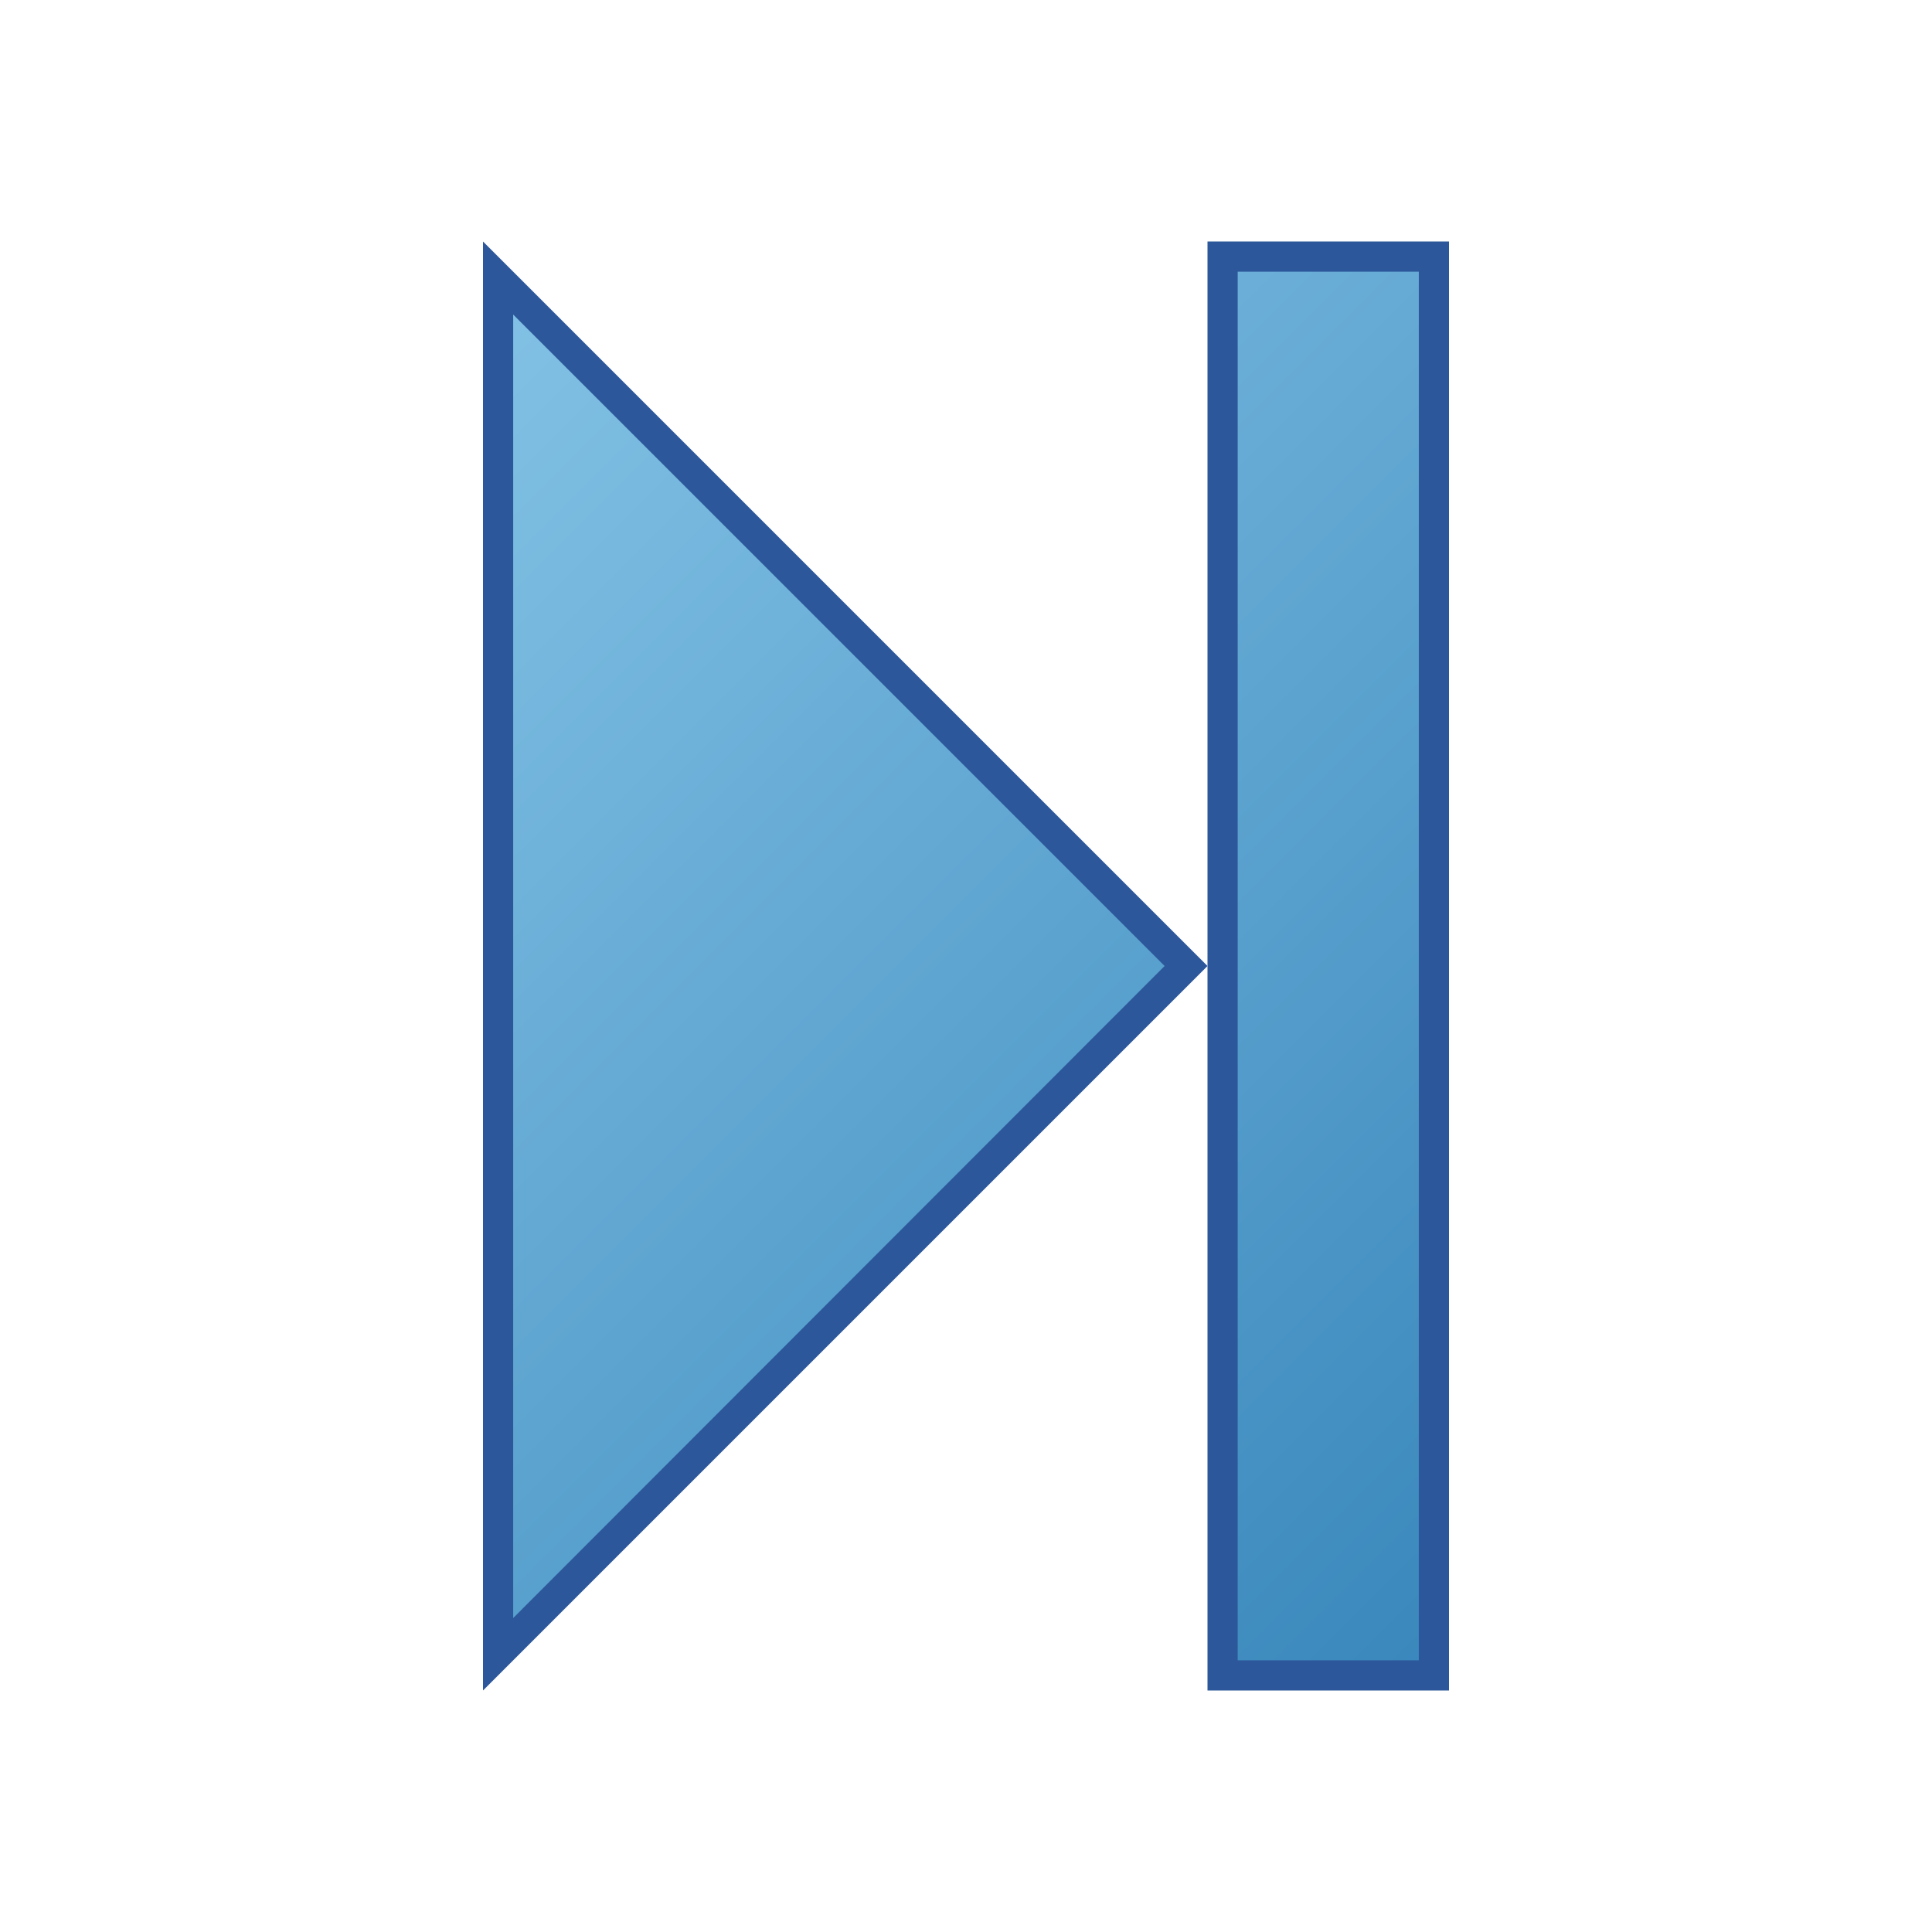 <?xml version="1.0" encoding="utf-8"?>
<!-- Generator: Adobe Illustrator 26.0.1, SVG Export Plug-In . SVG Version: 6.00 Build 0)  -->
<svg version="1.1" xmlns="http://www.w3.org/2000/svg" xmlns:xlink="http://www.w3.org/1999/xlink" x="0px" y="0px"
	 viewBox="0 0 32 32" style="enable-background:new 0 0 32 32;" xml:space="preserve">
<style type="text/css">
	.st0{fill:#FFFF22;}
	.st1{fill:#62646D;}
	.st2{fill:#037DF7;}
	.st3{fill:#F9B233;}
	.st4{fill:#38CE57;}
	.st5{fill:#D43D3C;}
	.st6{fill:#FFCA22;}
	.st7{fill:#3987BC;}
	.st8{fill:#2C579A;}
	.st9{fill:#F7F074;}
	.st10{fill:#FF8500;}
	.st11{fill:#83C2E5;}
	.st12{fill:#BAE2F4;}
	.st13{fill:url(#SVGID_1_);}
	.st14{fill:none;stroke:#000000;stroke-width:0.5;stroke-linecap:round;stroke-miterlimit:10;}
	.st15{fill:#F4F2F3;}
	.st16{fill:#1D1D1B;}
	.st17{opacity:0.36;}
	.st18{fill:#009FE3;}
	.st19{fill:url(#SVGID_00000054957535144160589730000012969528561472483256_);}
	.st20{fill:none;stroke:#2C579A;stroke-width:3;stroke-miterlimit:10;}
	.st21{fill:none;stroke:#2C579A;stroke-width:3;stroke-miterlimit:10;stroke-dasharray:10.177,10.177;}
	.st22{fill:none;stroke:#2C579A;stroke-linejoin:bevel;stroke-miterlimit:10;}
	.st23{fill:none;stroke:#000000;stroke-miterlimit:10;}
	.st24{fill:#FF0000;}
	.st25{fill:url(#SVGID_00000063622513067262190730000014063776676568657331_);}
	.st26{fill:url(#SVGID_00000103972819610692381110000015085198503395733401_);}
	.st27{fill:url(#SVGID_00000086651554238579073470000017144608473322646456_);}
	.st28{fill:url(#SVGID_00000040542101537095219600000015677657370238265986_);}
	.st29{fill:url(#SVGID_00000012474968243590471280000010502418292288484245_);}
	.st30{fill:url(#SVGID_00000124151414507607225540000000807610811536132745_);}
	.st31{fill:url(#SVGID_00000015344209373226791130000009825797769916292772_);}
</style>
<g id="Layer_1">
</g>
<g id="Layer_2">
</g>
<g id="Layer_3">
</g>
<g id="Layer_4">
</g>
<g id="Layer_5">
</g>
<g id="Layer_6">
</g>
<g id="Layer_7">
</g>
<g id="Layer_8">
</g>
<g id="Layer_9">
	<g>
		<linearGradient id="SVGID_1_" gradientUnits="userSpaceOnUse" x1="6.519" y1="6.269" x2="25.896" y2="25.646">
			<stop  offset="0" style="stop-color:#83C2E5"/>
			<stop  offset="1" style="stop-color:#3987BC"/>
		</linearGradient>
		<path class="st13" d="M20.38,4.38h3.25v23.25h-3.25V4.38z M8.38,27.12L19.5,16L8.38,4.88V27.12z"/>
	</g>
	<path class="st8" d="M20.5,4.5l0,23h3v-23H20.5 M20,4h4v24h-4L20,4L20,4z"/>
	<path class="st8" d="M8.5,5.21v21.59L19.29,16L8.5,5.21 M8,4l12,12L8,28V4L8,4z"/>
</g>
<g id="Layer_10">
</g>
<g id="Layer_11">
</g>
<g id="Layer_12">
</g>
<g id="Layer_13">
</g>
<g id="Layer_14">
</g>
</svg>
